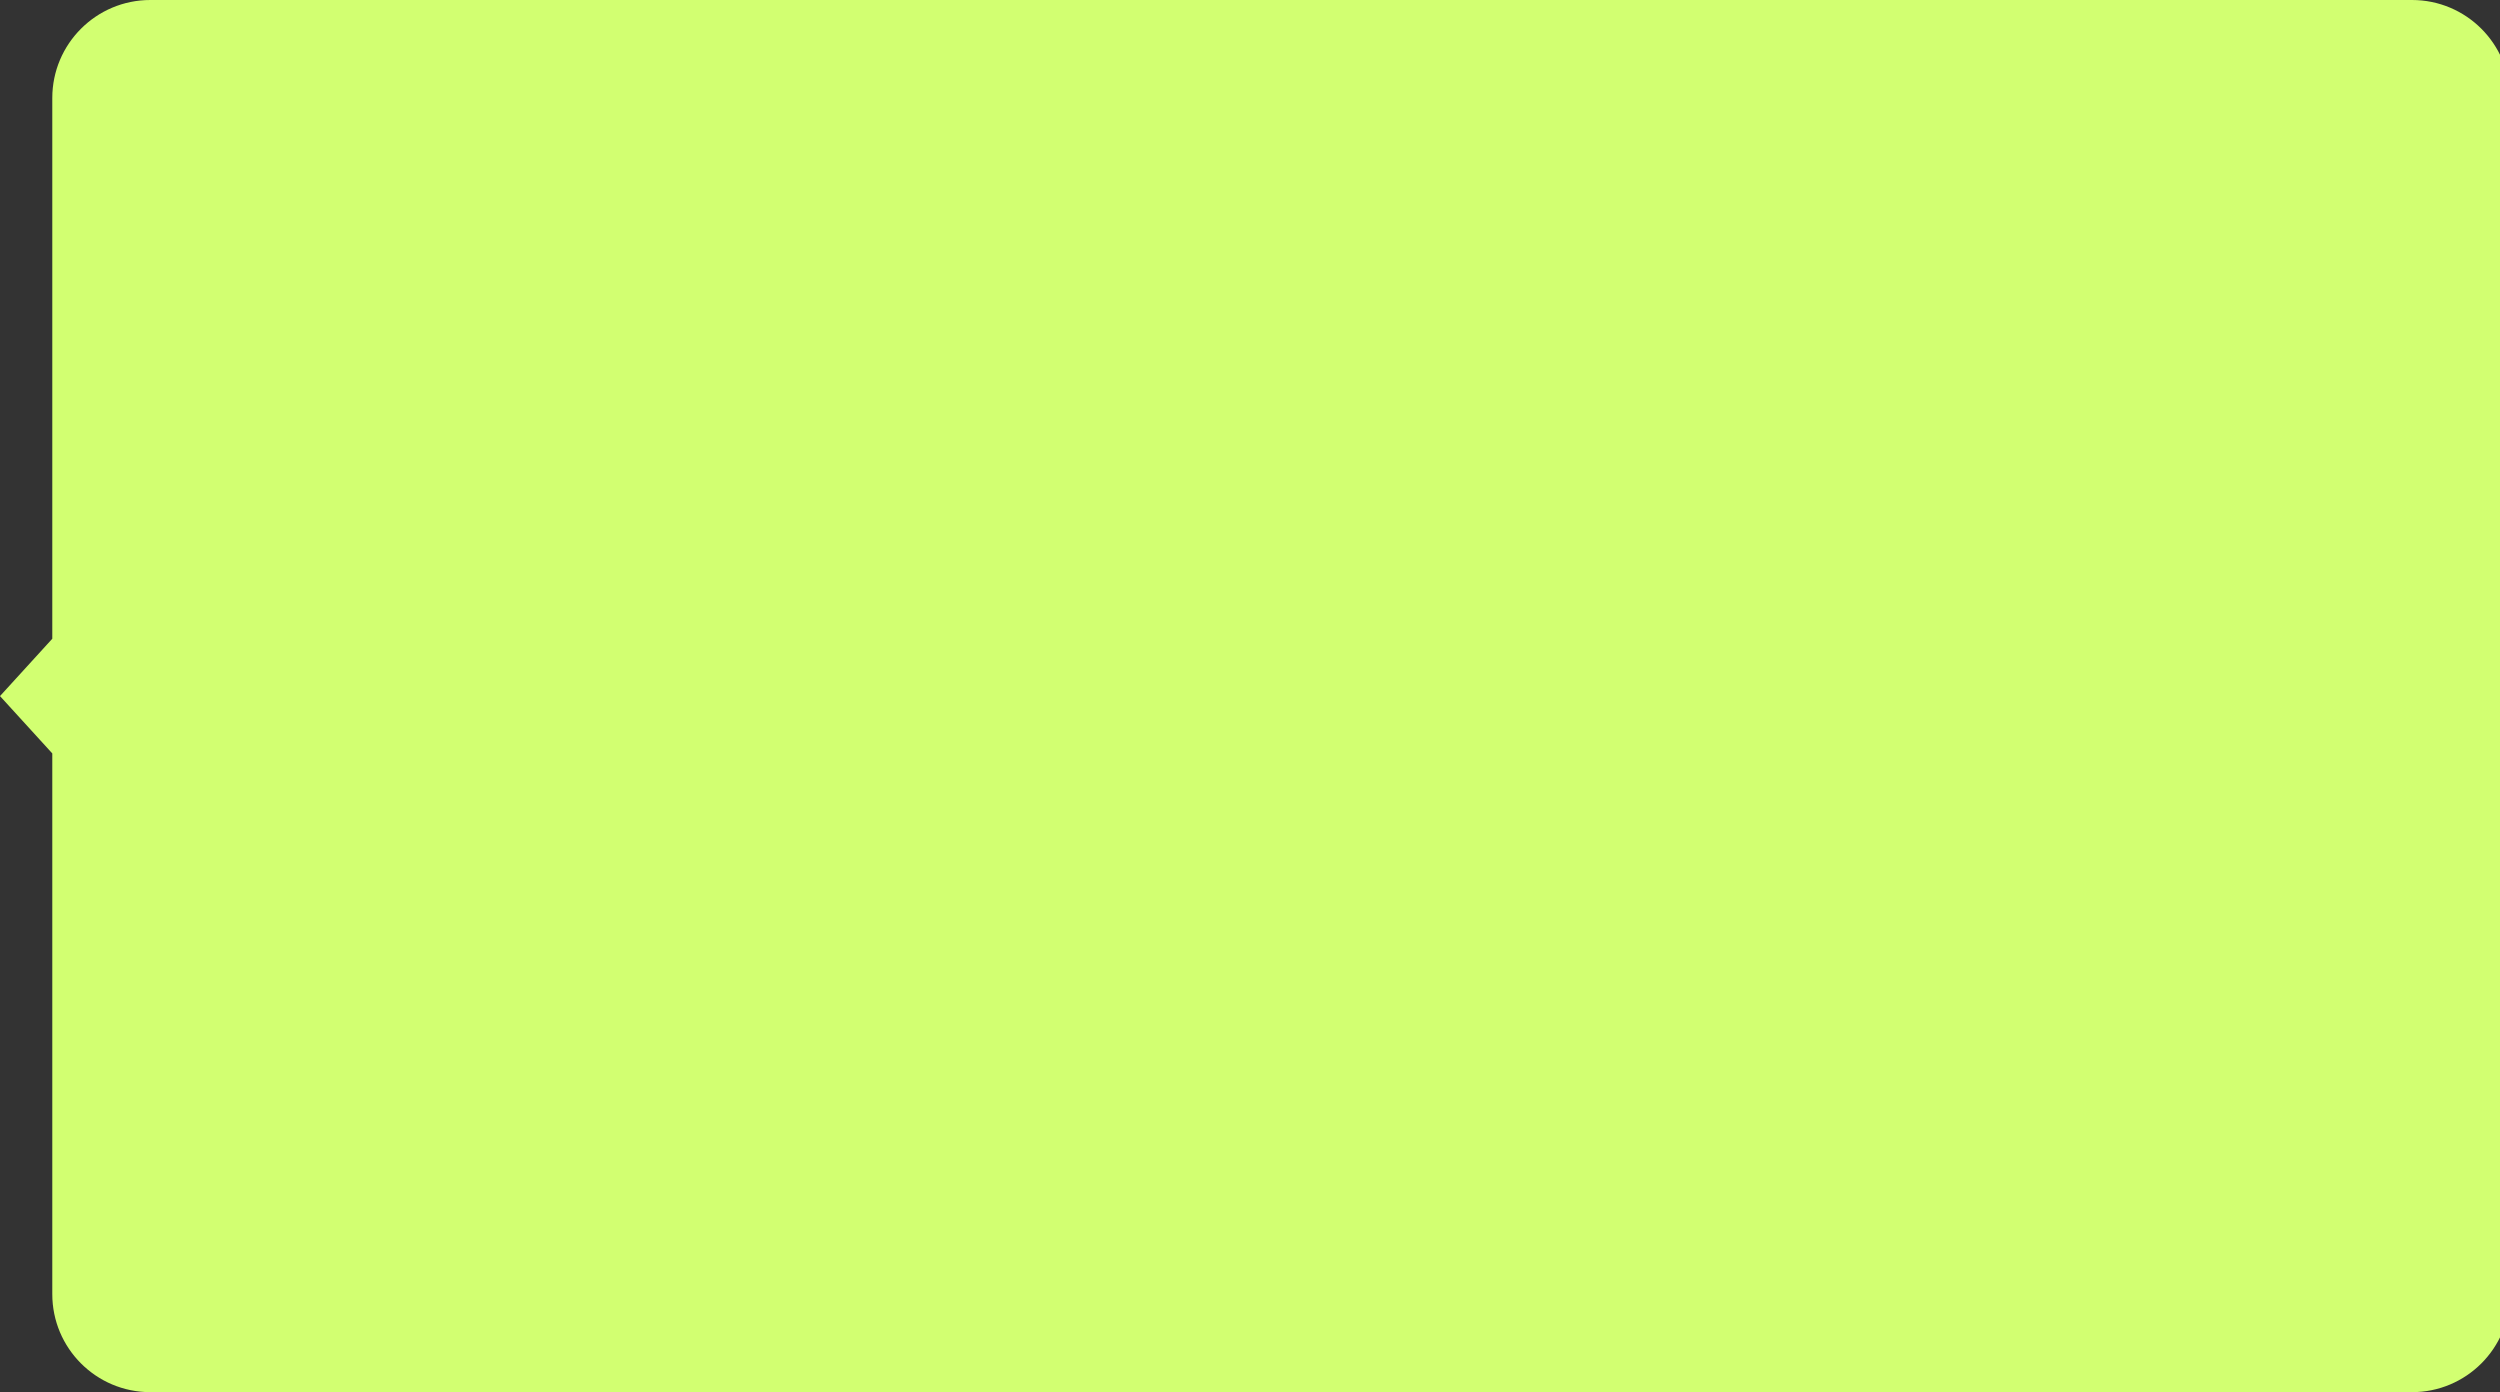 <?xml version="1.0" encoding="UTF-8"?> <svg xmlns="http://www.w3.org/2000/svg" width="765" height="426" viewBox="0 0 765 426" fill="none"><rect x="0" y="0" width="765" height="426" fill="#333333" stroke="none"/> <path fill-rule="evenodd" clip-rule="evenodd" d="M46 0C29.432 0 16 13.431 16 30V195.453L0 213L16 230.547V396C16 412.569 29.432 426 46 426H738.079C754.647 426 768.079 412.569 768.079 396V30C768.079 13.431 754.647 0 738.079 0H46Z" fill="#D2FF71"></path> </svg> 